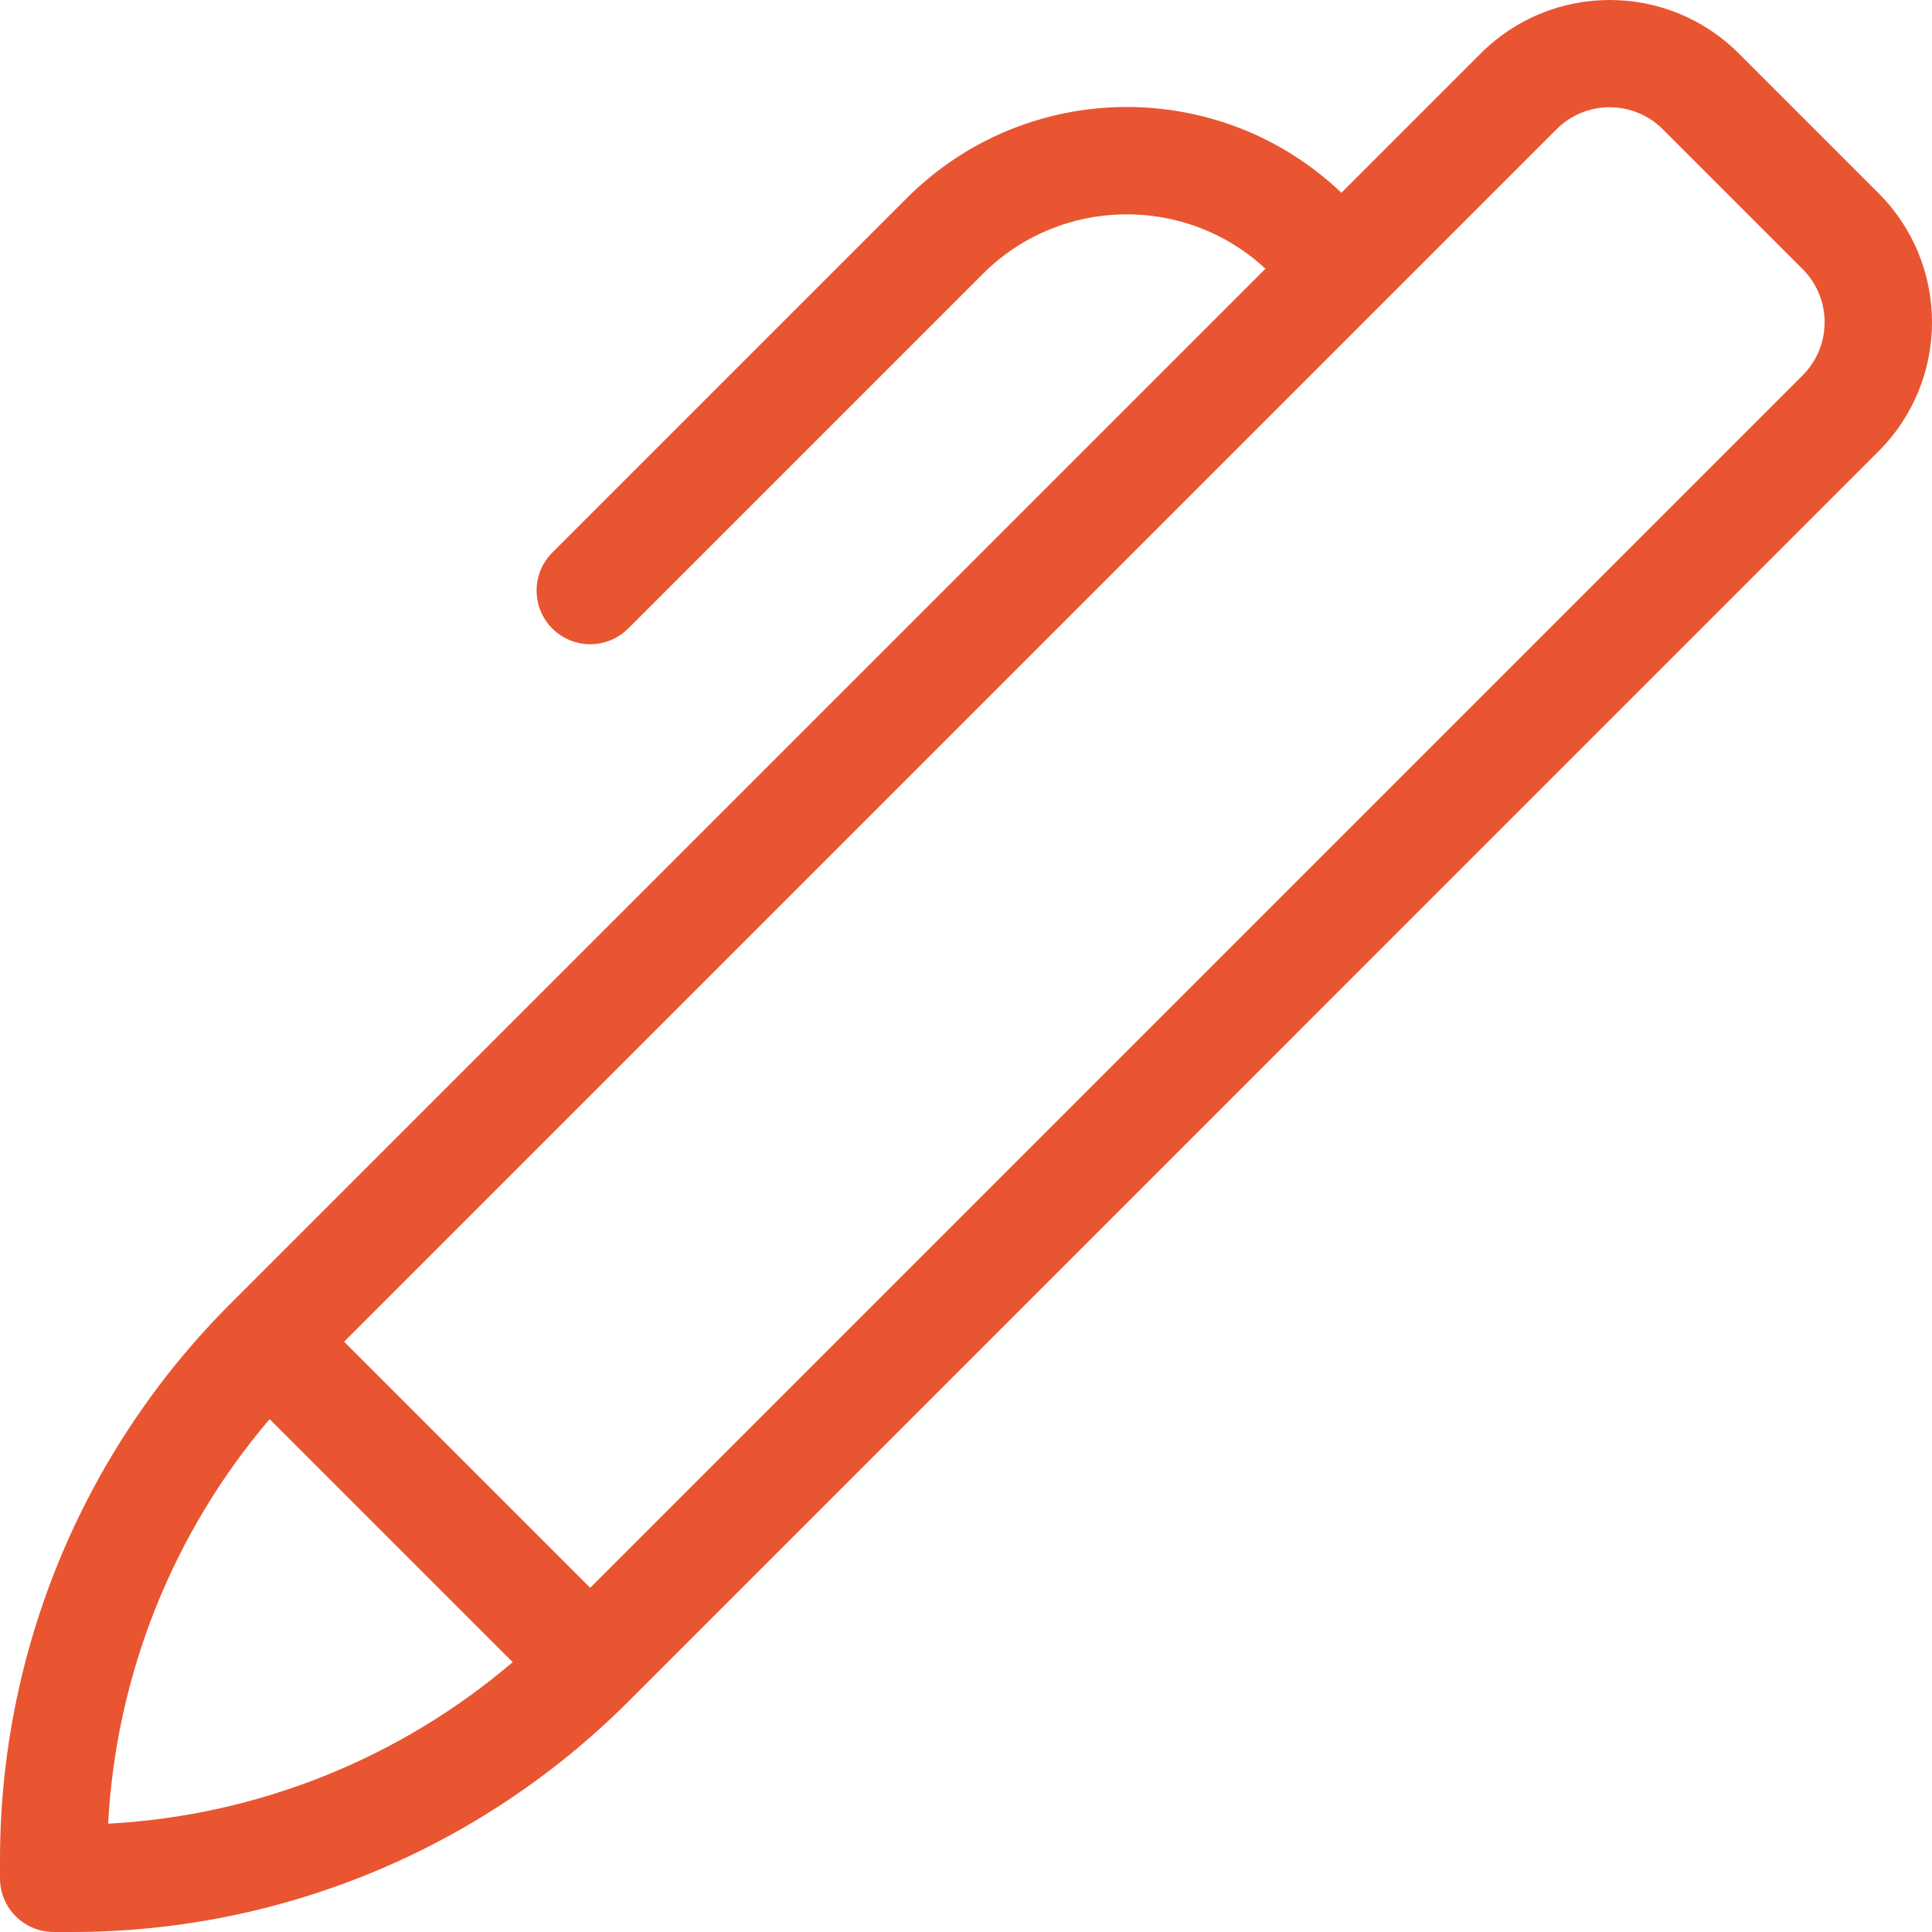 <svg width="32" height="32" viewBox="0 0 32 32" fill="none" xmlns="http://www.w3.org/2000/svg">
<path fill-rule="evenodd" clip-rule="evenodd" d="M16.276 4.539C17.564 3.25 19.636 3.221 20.96 4.451L3.815 21.595C1.372 24.038 0 27.352 0 30.806V31.111C0 31.602 0.398 32 0.889 32H1.194C4.648 32 7.962 30.628 10.405 28.185L31.115 7.474C32.295 6.294 32.295 4.381 31.115 3.201L28.799 0.885C27.619 -0.295 25.706 -0.295 24.526 0.885L22.218 3.193C20.198 1.269 17.002 1.299 15.019 3.282L9.148 9.153C8.801 9.5 8.801 10.063 9.148 10.41C9.495 10.757 10.057 10.757 10.405 10.41L16.276 4.539ZM5.699 22.223L9.775 26.299L29.857 6.217C30.343 5.731 30.343 4.943 29.857 4.457L27.541 2.141C27.055 1.655 26.267 1.655 25.781 2.141L5.699 22.223ZM8.492 27.53L4.466 23.505C2.865 25.381 1.923 27.736 1.791 30.206C4.26 30.074 6.615 29.132 8.492 27.53Z" fill="#E85530"/>
</svg>
